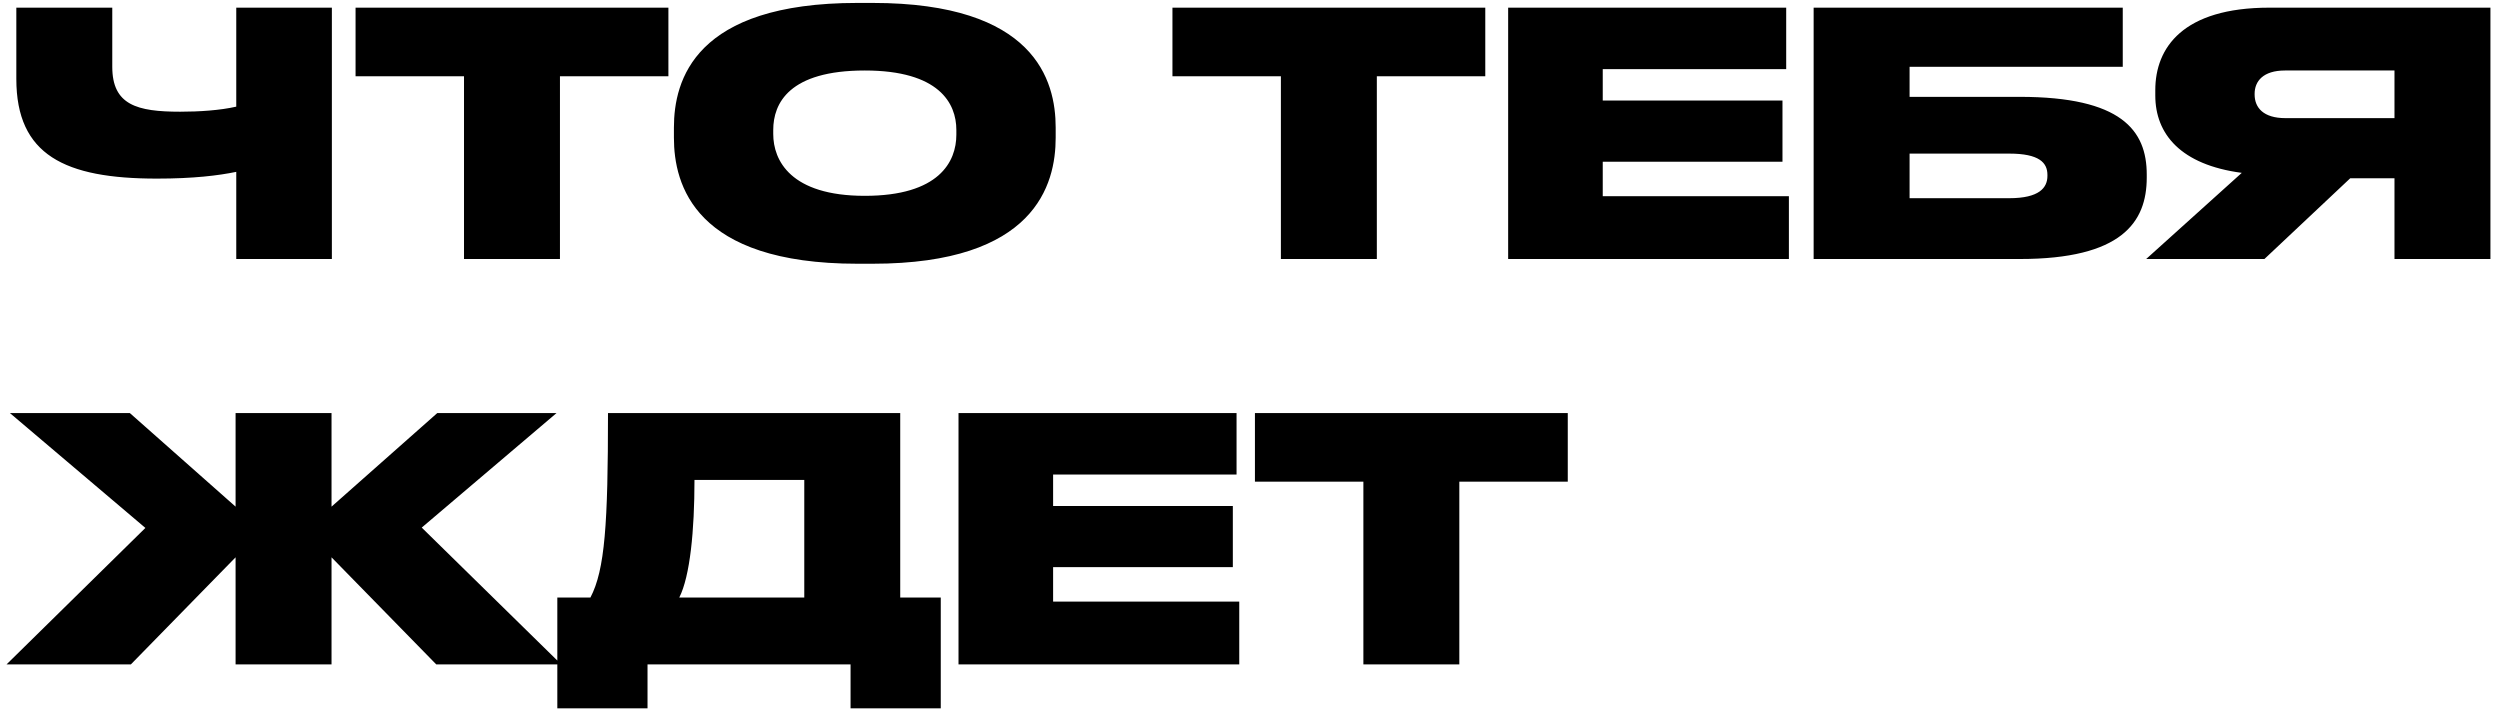 <?xml version="1.0" encoding="UTF-8"?> <svg xmlns="http://www.w3.org/2000/svg" width="222" height="63" viewBox="0 0 222 63" fill="none"> <path d="M20.98 23H29.47V0.68H20.98V9.47C19.54 9.8 17.68 9.92 16 9.92C12.16 9.92 9.97 9.32 9.97 5.93V0.68H1.45V7.01C1.45 13.76 5.74 15.86 13.93 15.86C17.17 15.86 19.39 15.59 20.98 15.26V23ZM41.204 23H49.724V6.77H59.354V0.68H31.574V6.77H41.204V23ZM76.134 0.26C61.674 0.26 59.844 7.13 59.844 11.33V12.23C59.844 16.4 61.674 23.42 76.134 23.42H77.484C91.914 23.42 93.744 16.4 93.744 12.23V11.33C93.744 7.13 91.884 0.26 77.484 0.26H76.134ZM84.924 11.96C84.924 14.36 83.394 17.39 76.794 17.39C70.194 17.39 68.664 14.24 68.664 11.9V11.54C68.664 9.17 70.074 6.26 76.794 6.26C83.394 6.26 84.924 9.17 84.924 11.54V11.96ZM113.743 23H122.263V6.77H131.893V0.68H104.113V6.77H113.743V23ZM133.924 0.68V23H158.854V17.42H142.324V14.36H158.284V8.93H142.324V6.14H158.614V0.68H133.924ZM161.051 23H179.351C188.381 23 190.631 19.76 190.631 15.77V15.5C190.631 11.57 188.381 8.6 179.351 8.6H169.571V5.93H188.501V0.68H161.051V23ZM169.571 17.6V13.64H178.421C181.091 13.64 181.811 14.45 181.811 15.53V15.62C181.811 16.67 181.091 17.6 178.421 17.6H169.571ZM212.63 15.83V23H221.15V0.68H201.53C193.82 0.68 191.39 4.25 191.39 8V8.48C191.39 11.9 193.64 14.63 199.07 15.35L190.58 23H201.08L208.7 15.83H212.63ZM212.63 10.49H202.94C200.99 10.49 200.21 9.56 200.21 8.39V8.33C200.21 7.22 200.96 6.26 202.91 6.26H212.63V10.49ZM20.92 59H29.44V49.49L38.74 59H49.84L37.45 46.85L49.42 36.68H38.83L29.44 44.99V36.68H20.92V44.99L11.53 36.68H0.88L12.91 46.88L0.58 59H11.62L20.92 49.49V59ZM49.49 53.06V62.9H57.5V59H75.53V62.9H83.54V53.06H79.94V36.68H53.99C53.99 46.52 53.72 50.6 52.43 53.06H49.49ZM60.32 53.06C61.28 51.17 61.67 47.09 61.67 42.62H71.42V53.06H60.32ZM85.116 36.68V59H110.046V53.42H93.516V50.36H109.476V44.93H93.516V42.14H109.806V36.68H85.116ZM121.068 59H129.588V42.77H139.218V36.68H111.438V42.77H121.068V59Z" fill="black"></path> </svg> 